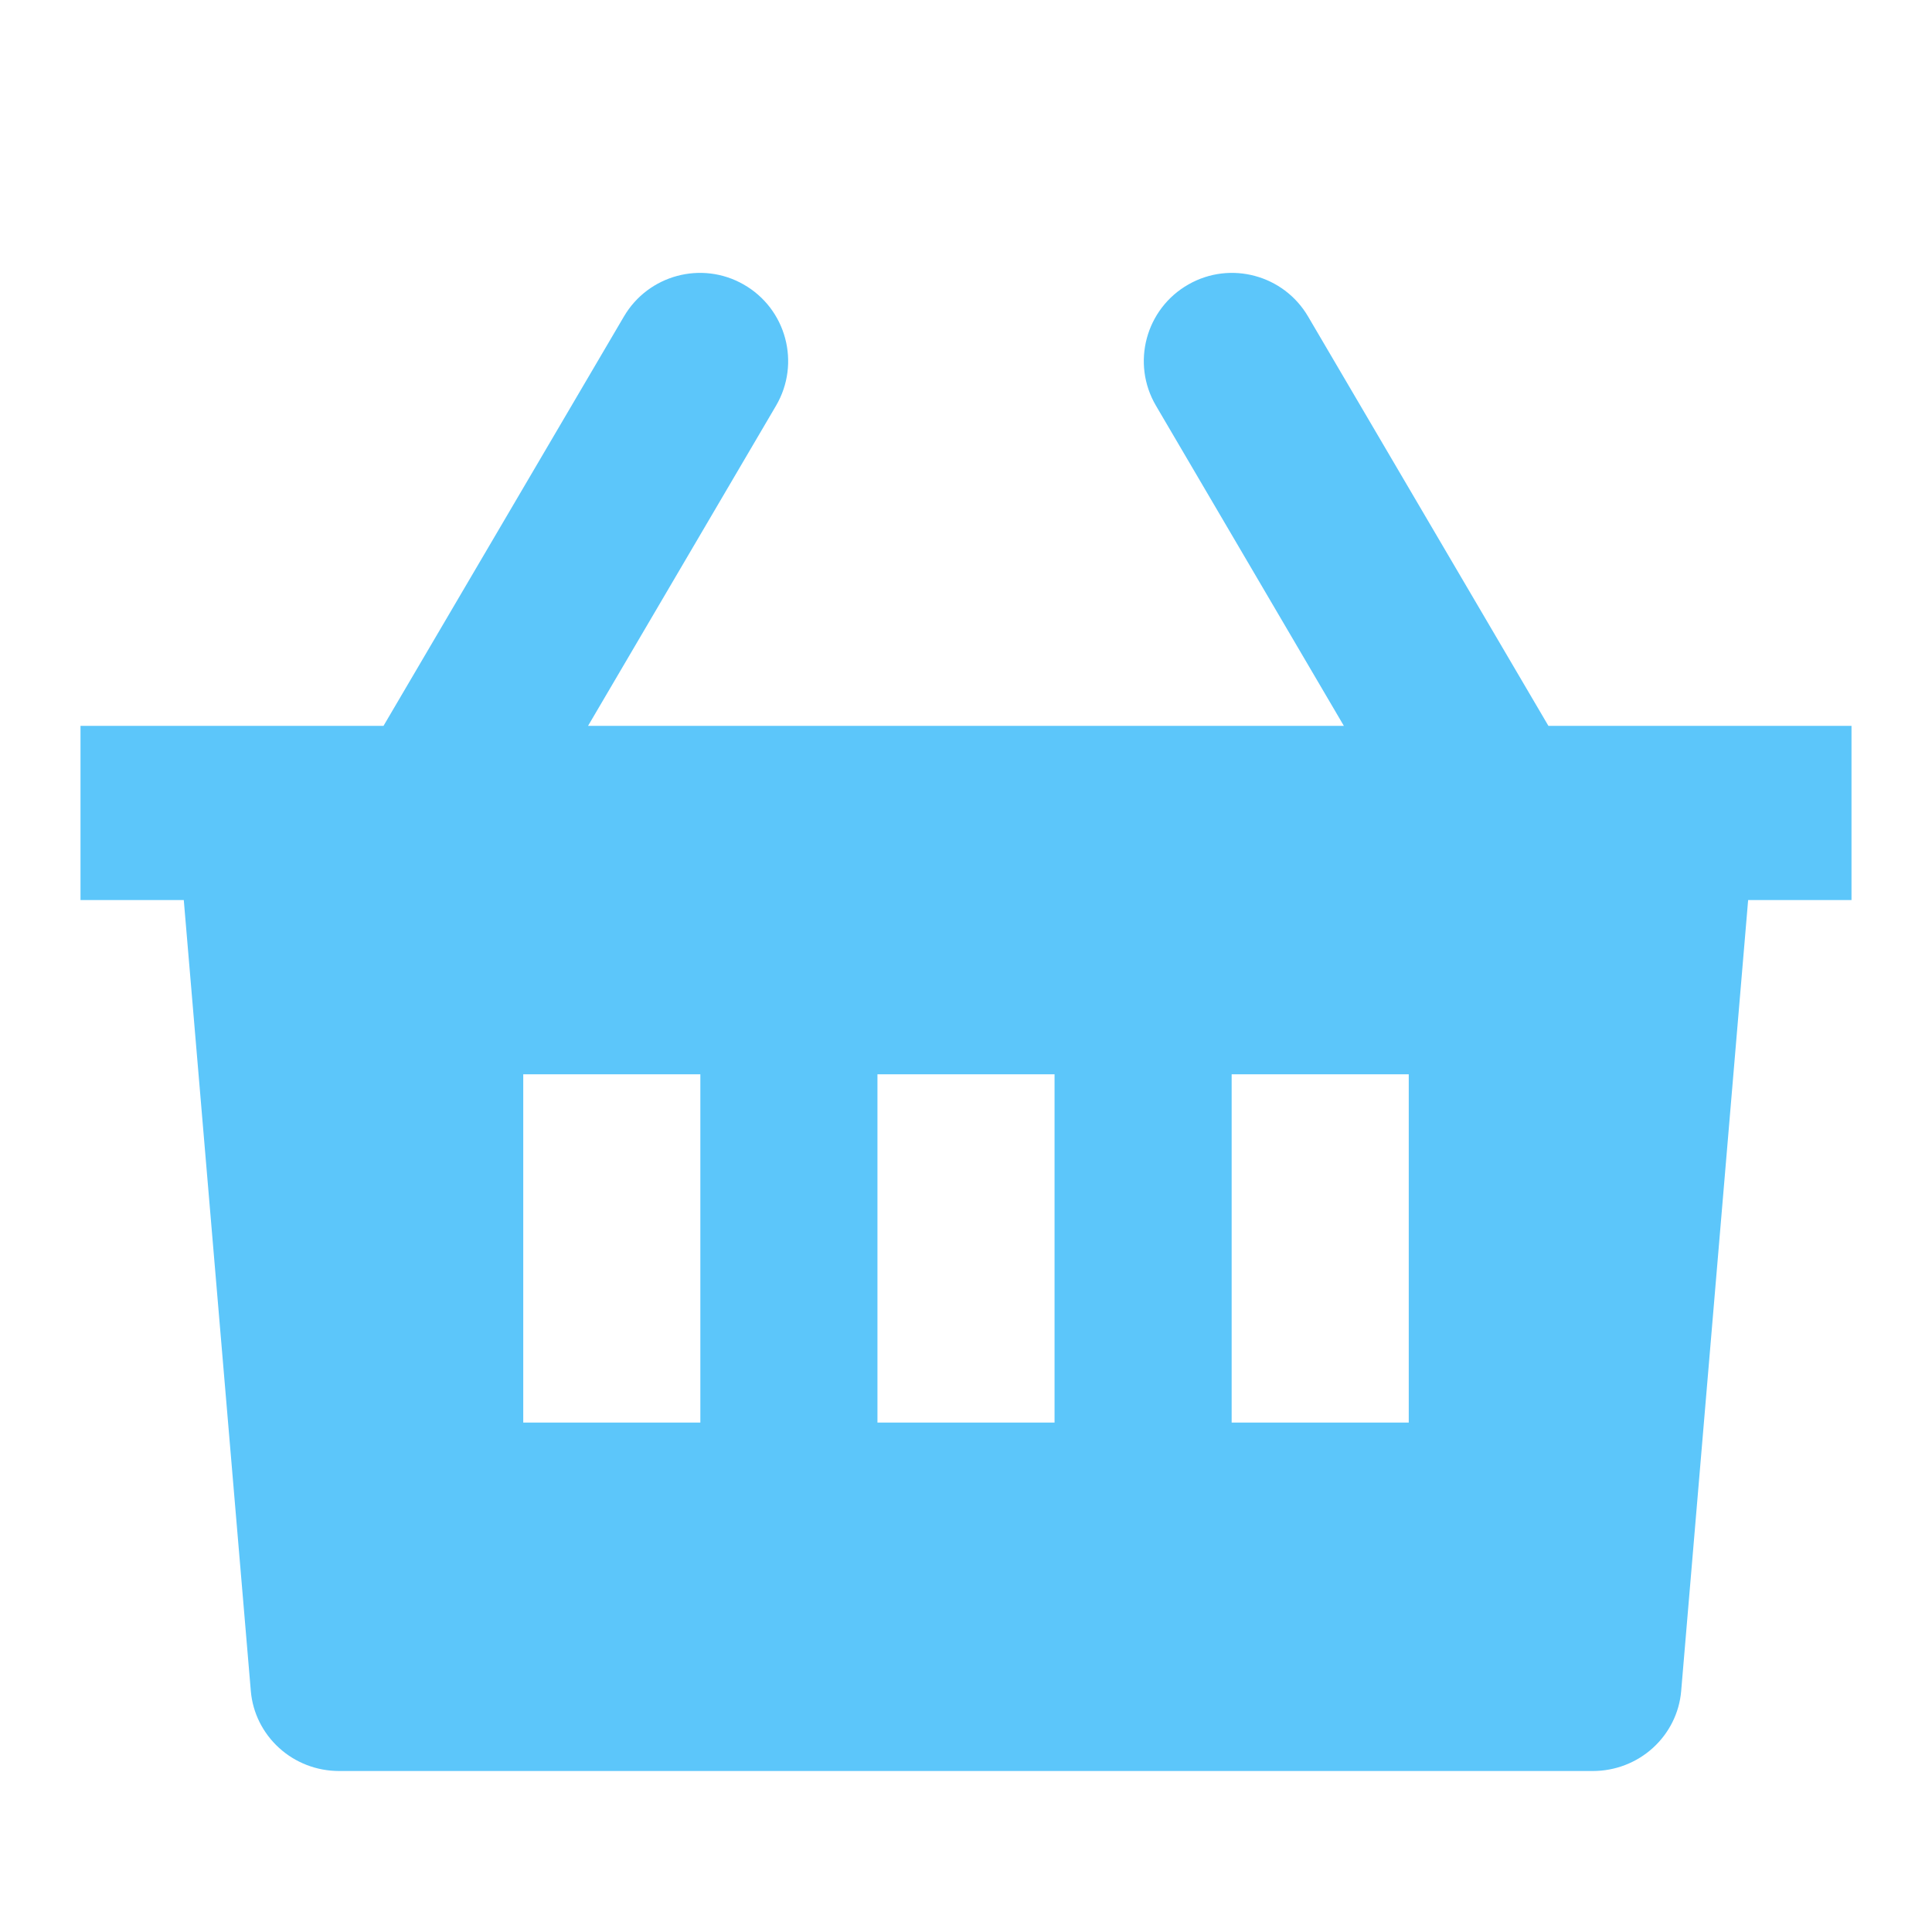 <svg width="24" height="24" viewBox="0 0 24 24" fill="none" xmlns="http://www.w3.org/2000/svg">
<path d="M14.764 3.533C15.284 3.237 15.946 3.415 16.249 3.931L19.235 9.017H23V11.181H21.716L20.884 21.008C20.861 21.278 20.735 21.53 20.532 21.714C20.329 21.898 20.064 22 19.788 22H4.212C3.936 22 3.67 21.898 3.468 21.714C3.265 21.53 3.139 21.278 3.116 21.008L2.283 11.181H1V9.017H4.764L7.751 3.931C8.054 3.415 8.716 3.237 9.236 3.533C9.768 3.835 9.949 4.513 9.64 5.04L7.305 9.017H16.694L14.36 5.04C14.05 4.513 14.232 3.835 14.764 3.533ZM13.1 13.345H10.9V17.672H13.1V13.345ZM8.7 13.345H6.5V17.672H8.7V13.345ZM17.5 13.345H15.3V17.672H17.5V13.345Z" fill="#5CC6FA"/>
</svg>
